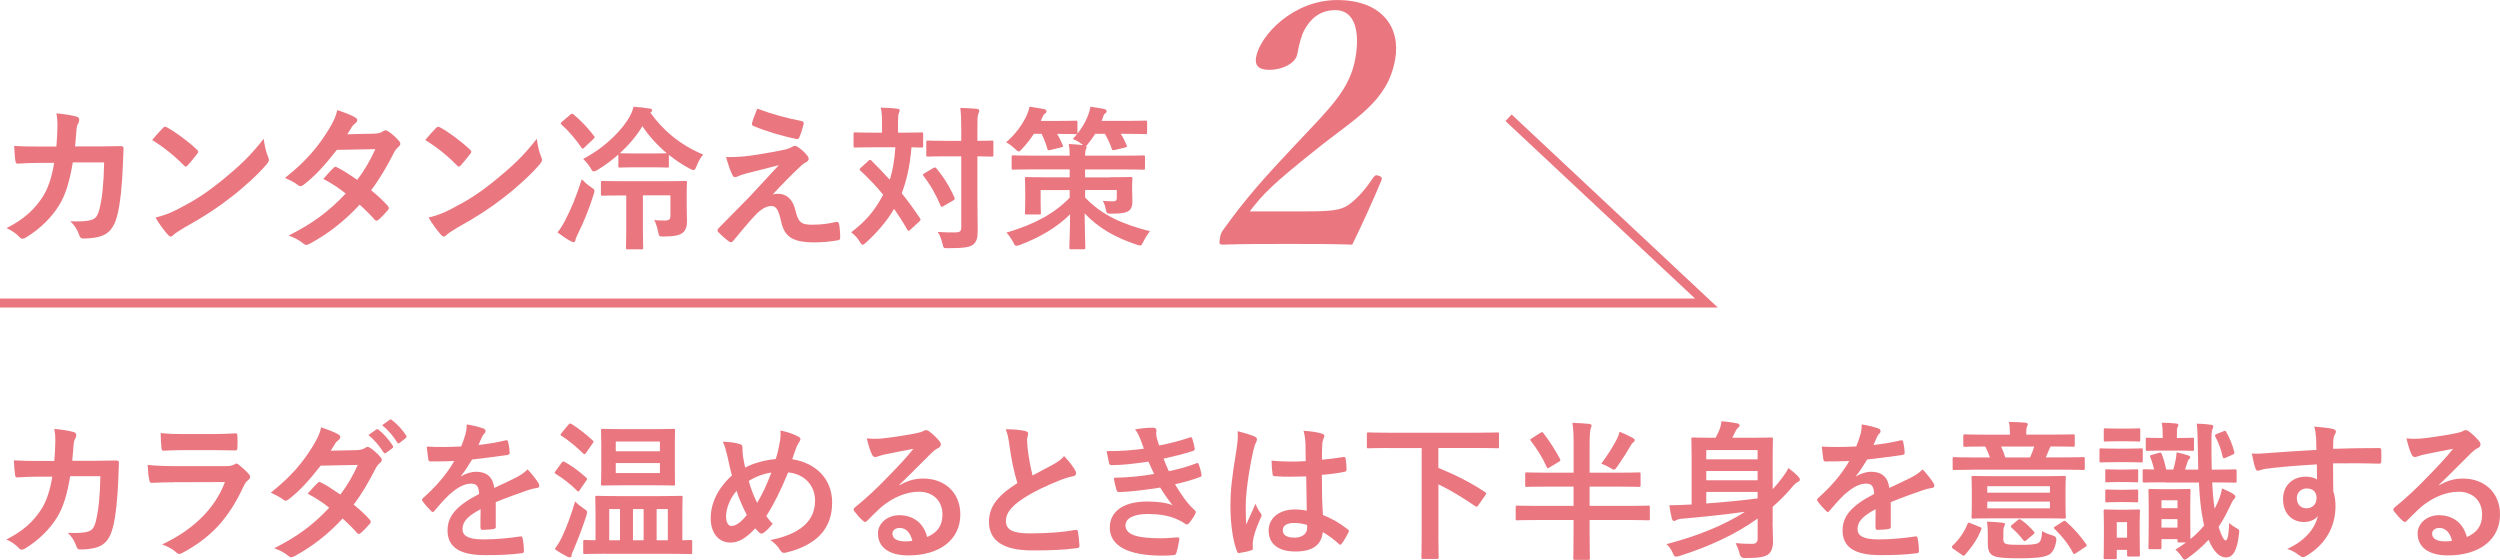 <?xml version="1.0" encoding="UTF-8"?><svg id="_レイヤー_2" xmlns="http://www.w3.org/2000/svg" viewBox="0 0 434.54 97.29"><defs><style>.cls-1{fill:#ea7680;}.cls-2{fill:none;stroke:#ea7680;stroke-miterlimit:10;stroke-width:1.56px;}</style></defs><g id="design"><g><g><path class="cls-1" d="m227.39,36.74c4.83,0,6.04-.35,7.37-1.4,1.54-1.22,2.63-2.57,3.95-4.49.3-.41.48-.47.97-.29.49.18.57.35.44.76-1.21,2.97-3.57,8.16-5.08,11.2-3.88-.12-6.93-.12-11.06-.12s-7.58,0-11.39.12c-.57,0-.74-.06-.57-.99.16-.93.24-1.05.63-1.63,3.95-5.48,6.75-8.63,12.68-14.93,6-6.36,9.3-9.45,10.26-14.87.85-4.84-.2-8.34-3.47-8.34-2.76,0-4.36,1.58-5.36,3.38-.5.88-.94,2.39-1.27,4.26-.29,1.63-2.67,2.74-4.79,2.74-1.61,0-2.67-.47-2.37-2.22.66-3.73,6.4-9.91,14.1-9.91s11.07,4.67,10.07,10.32c-1.32,7.46-7.09,10.26-13.86,15.75-7.41,5.89-9.17,7.7-11.42,10.67h10.17Z"/><g><path class="cls-1" d="m9.8,25.47c.11-1.32.16-2.19.19-3.64,0-.7-.03-1.27-.19-2.13,1.43.14,2.64.32,3.51.57.35.11.46.32.46.57,0,.16-.05.35-.13.51-.24.41-.3.67-.35,1.27-.08.86-.11,1.51-.24,2.83h4.1c1.24,0,2.51-.05,3.75-.05.43,0,.57.08.57.38,0,.35-.05,1.43-.11,2.86-.11,3.32-.49,7.07-1,8.88-.54,2.08-1.46,3.21-3.19,3.64-.62.16-1.59.3-2.73.3-.32,0-.54-.19-.65-.54-.35-1-.78-1.73-1.57-2.46,2,.08,3-.03,3.67-.24.73-.24,1.08-.67,1.4-1.89.49-2.05.73-4.35.81-8.1h-5.45c-.54,3.27-1.27,5.7-2.4,7.48-1.24,2.02-3.24,4.05-5.72,5.56-.22.13-.43.22-.62.22-.16,0-.35-.08-.51-.27-.54-.59-1.35-1.16-2.27-1.57,3.1-1.57,4.89-3.27,6.34-5.51.84-1.35,1.51-3.19,1.94-5.83h-2.43c-1.32,0-2.62.05-3.89.13-.27.03-.38-.13-.41-.46-.11-.65-.16-1.62-.22-2.62,1.7.11,2.92.11,4.48.11h2.83Z"/><path class="cls-1" d="m28.32,22.25c.11-.14.24-.22.38-.22.11,0,.22.05.35.13,1.38.73,3.62,2.38,5.16,3.83.16.16.24.27.24.38s-.05.22-.16.35c-.4.54-1.29,1.62-1.67,2.02-.14.13-.22.22-.32.22s-.22-.08-.35-.22c-1.62-1.67-3.56-3.21-5.51-4.4.59-.73,1.38-1.57,1.89-2.11Zm2.35,14.23c3.29-1.7,5.05-2.83,7.77-5.02,3.29-2.67,5.1-4.4,7.4-7.34.16,1.35.41,2.27.76,3.16.08.19.14.35.14.51,0,.24-.14.46-.43.81-1.43,1.67-3.75,3.83-6.21,5.72-2.24,1.75-4.51,3.27-8.15,5.29-1.21.73-1.57,1-1.81,1.24-.16.16-.32.27-.49.27-.13,0-.3-.11-.46-.3-.67-.76-1.51-1.86-2.16-3,1.38-.38,2.21-.62,3.64-1.35Z"/><path class="cls-1" d="m65.09,23.23c.78-.03,1.13-.19,1.48-.4.19-.14.32-.19.46-.19s.3.08.49.22c.59.35,1.35,1.08,1.84,1.65.16.16.22.32.22.49s-.08.32-.3.51c-.27.24-.54.51-.81,1.03-1.16,2.29-2.43,4.51-3.97,6.53,1.11.89,2.13,1.84,2.92,2.73.11.11.16.24.16.38,0,.11-.05.24-.16.35-.38.46-1.21,1.32-1.67,1.7-.11.08-.22.13-.32.13-.08,0-.19-.05-.3-.16-.65-.76-1.73-1.84-2.62-2.62-2.75,2.97-5.53,5.07-8.61,6.75-.24.13-.46.24-.67.24-.16,0-.32-.08-.51-.24-.86-.7-1.62-1.05-2.56-1.38,4.18-2.13,6.88-4.08,9.93-7.31-1.03-.84-2.24-1.67-3.89-2.54.59-.65,1.16-1.35,1.78-1.92.11-.11.22-.19.35-.19.08,0,.16.05.27.11.97.46,2.16,1.24,3.48,2.16,1.3-1.67,2.29-3.43,3.16-5.34l-6.69.13c-2.21,2.83-3.97,4.7-5.78,6.07-.19.13-.35.24-.54.24-.13,0-.3-.05-.43-.19-.67-.49-1.38-.86-2.27-1.24,3.78-3,5.8-5.48,7.64-8.48.86-1.46,1.21-2.19,1.46-3.32.92.32,2.32.78,3.16,1.32.22.11.3.27.3.43,0,.19-.13.41-.32.54-.24.16-.43.38-.57.57-.22.38-.38.65-.84,1.35l4.75-.11Z"/><path class="cls-1" d="m75.79,22.25c.11-.14.24-.22.38-.22.11,0,.22.05.35.13,1.38.73,3.62,2.38,5.16,3.83.16.16.24.27.24.38s-.05.22-.16.35c-.4.54-1.29,1.62-1.67,2.02-.14.13-.22.22-.32.22s-.22-.08-.35-.22c-1.62-1.67-3.56-3.21-5.51-4.4.59-.73,1.38-1.57,1.89-2.11Zm2.35,14.23c3.29-1.7,5.05-2.83,7.77-5.02,3.29-2.67,5.1-4.4,7.4-7.34.16,1.35.41,2.27.76,3.16.08.19.14.35.14.51,0,.24-.14.46-.43.81-1.43,1.67-3.75,3.83-6.21,5.72-2.24,1.75-4.51,3.27-8.15,5.29-1.21.73-1.57,1-1.81,1.24-.16.16-.32.27-.49.27-.13,0-.3-.11-.46-.3-.67-.76-1.51-1.86-2.16-3,1.38-.38,2.21-.62,3.64-1.35Z"/><path class="cls-1" d="m98.2,38.37c1.05-2.02,1.94-4.13,2.92-7.21.41.43.97.94,1.62,1.38.43.27.59.4.59.65,0,.16-.08.35-.16.67-.78,2.46-1.62,4.56-2.73,6.8-.22.46-.38.81-.41,1.05-.03.22-.13.38-.32.38-.14,0-.3-.05-.54-.19-.67-.35-1.51-.92-2.27-1.51.59-.73.89-1.24,1.3-2.02Zm.92-18.44c.27-.22.38-.22.57-.05,1.3,1.11,2.54,2.4,3.54,3.73.19.24.16.3-.08.54l-1.59,1.51c-.13.11-.22.19-.27.19-.08,0-.13-.08-.22-.19-1.03-1.48-2.19-2.86-3.46-3.99-.22-.19-.19-.24.05-.49l1.46-1.24Zm11.28,9.15c-1.89,0-2.46.05-2.62.05-.27,0-.3-.03-.3-.3v-1.97c-1.16,1.03-2.4,1.94-3.67,2.7-.3.16-.49.24-.62.24-.19,0-.3-.16-.54-.59-.38-.62-.81-1.13-1.29-1.59,3.83-1.97,6.96-5.18,8.18-7.53.27-.51.46-1.03.59-1.54.94.08,1.89.16,2.81.32.3.03.4.16.4.32,0,.13-.03.22-.3.38,2.08,2.97,5.21,5.67,9.18,7.29-.43.51-.84,1.21-1.16,2.05-.19.46-.3.65-.51.65-.16,0-.35-.08-.62-.22-1.27-.67-2.54-1.51-3.67-2.43v1.92c0,.27-.03.3-.3.3-.16,0-.76-.05-2.62-.05h-2.94Zm1.35,4.89v6.29c0,1.81.05,2.65.05,2.78,0,.27-.03.3-.3.3h-2.4c-.27,0-.3-.03-.3-.3,0-.16.05-.97.05-2.78v-6.29h-.54c-2.54,0-3.37.05-3.54.05-.3,0-.32-.03-.32-.3v-1.97c0-.27.03-.3.32-.3.16,0,1,.05,3.54.05h7.18c2.56,0,3.46-.05,3.62-.05.27,0,.3.03.3.3,0,.16-.05.54-.05,1.54v2.46c0,1.05.05,2.05.05,2.75,0,.81-.22,1.57-.73,1.94-.59.49-1.51.65-3.29.67-.81,0-.84.03-1-.84-.13-.67-.38-1.48-.67-2.02.76.08,1.21.08,1.86.08.76,0,.95-.22.95-.84v-3.54h-4.78Zm1.59-7.29c1.75,0,2.38-.05,2.56-.05-1.7-1.43-3.19-3.08-4.24-4.7-1,1.7-2.38,3.29-3.91,4.7.19,0,.75.05,2.64.05h2.94Z"/><path class="cls-1" d="m131.84,26.84c2.08-.32,3.59-.62,4.7-.86.46-.14.73-.22,1.08-.43.24-.13.35-.19.59-.19.16,0,.24.05.46.19.49.3,1.11.81,1.59,1.43.19.19.3.46.3.62,0,.24-.16.46-.49.62-.38.19-.57.38-.86.62-2,1.89-3.1,3.02-4.91,4.97.35-.11.7-.13.97-.13,1.27,0,2.48.81,2.94,2.73.54,2.21.97,2.65,2.97,2.65,1.59,0,2.86-.19,4.18-.49.3-.05.43.11.49.4.11.57.19,1.48.19,2.38,0,.27-.13.38-.49.43-1.19.22-2.67.35-3.97.35-3.97,0-5.26-1.05-5.83-3.73-.43-1.84-.76-2.59-1.7-2.59-.7,0-1.54.38-2.54,1.35-1.21,1.24-3.18,3.62-4.1,4.75-.08.11-.22.19-.38.19-.08,0-.19-.03-.3-.11-.7-.49-1.4-1.16-1.89-1.65-.08-.08-.13-.19-.13-.27,0-.13.08-.3.22-.43,1.73-1.75,3.37-3.43,5.1-5.18,1.05-1.08,2.46-2.65,5.34-5.75-2.02.54-3.83.97-5.61,1.43-.84.24-1.24.38-1.46.49s-.38.16-.57.16-.32-.14-.46-.46c-.35-.67-.67-1.67-1.08-3.02,2.32,0,3.4-.11,5.64-.46Zm7.53-5.78c.27.05.38.22.3.59-.16.65-.49,1.67-.73,2.21-.08.22-.24.35-.46.3-2.38-.46-5.53-1.4-7.53-2.27-.16-.05-.32-.19-.24-.49.16-.62.51-1.51.92-2.51,2.7,1,5.16,1.65,7.75,2.16Z"/><path class="cls-1" d="m150.96,27.92c.11-.11.19-.14.27-.14s.16.03.24.14c1.08,1.08,2.16,2.19,3.19,3.32.46-1.43.81-3.24.97-5.64h-3.7c-2.32,0-3.1.05-3.27.05-.27,0-.3-.03-.3-.32v-2.02c0-.27.03-.3.3-.3.16,0,.95.05,3.27.05h1.38v-1.73c0-1.19-.05-1.89-.22-2.62,1,.03,1.86.05,2.86.19.27,0,.43.11.43.27,0,.19-.08.32-.16.54-.08.22-.13.57-.13,1.62v1.73h.78c2.35,0,3.13-.05,3.29-.05.27,0,.3.03.3.3v2.02c0,.3-.03.32-.3.32-.13,0-.59-.03-1.73-.05-.27,3.29-.86,5.86-1.7,7.99,1.11,1.38,2.16,2.81,3.16,4.32.16.22.19.3-.08.57l-1.59,1.46c-.11.11-.22.19-.3.19s-.13-.08-.24-.24c-.7-1.24-1.46-2.43-2.27-3.59-1.27,2.19-3.19,4.35-4.89,5.86-.27.24-.43.38-.57.38-.16,0-.3-.19-.54-.57-.38-.65-.89-1.16-1.46-1.59,2.43-1.89,3.91-3.46,5.56-6.53-1.16-1.43-2.48-2.81-3.94-4.18-.22-.16-.22-.24.03-.49l1.35-1.24Zm11.26,1.3c.27-.16.38-.16.54.05,1.24,1.46,2.32,3.19,3.13,5.05.11.27.08.35-.19.51l-1.73,1c-.32.19-.38.16-.49-.11-.81-1.89-1.75-3.59-2.94-5.1-.19-.24-.13-.32.13-.49l1.54-.92Zm7.67,5.34c0,1.89.05,3.94.05,5.45,0,1.38-.16,1.97-.84,2.54-.57.43-1.67.59-4.29.59-.81,0-.81.03-1-.81-.22-.84-.46-1.48-.81-2.02,1.05.08,2.27.11,3.08.08.78,0,1-.22,1-.86v-12.36h-2.59c-2.27,0-3.02.05-3.19.05-.27,0-.3-.03-.3-.3v-2.19c0-.27.03-.3.3-.3.16,0,.92.05,3.19.05h2.59v-1.92c0-1.73-.03-2.59-.16-3.81.97.03,1.97.08,2.86.16.27.03.43.16.43.3,0,.24-.08.38-.16.57-.16.32-.16.92-.16,2.73v1.97c1.7,0,2.35-.05,2.48-.05.27,0,.3.03.3.3v2.19c0,.27-.03.3-.3.3-.13,0-.78-.03-2.48-.05v7.4Z"/><path class="cls-1" d="m179.71,23.25c-.57.89-1.24,1.75-2.05,2.62-.3.3-.43.46-.59.46s-.32-.16-.65-.46c-.54-.51-1.11-.92-1.54-1.13,1.65-1.43,2.83-3.08,3.59-4.72.24-.54.35-.89.49-1.48.89.11,1.75.3,2.51.43.3.08.43.16.43.38s-.13.32-.32.43c-.16.11-.24.27-.43.67l-.24.57h2.86c2.29,0,3.05-.05,3.21-.05.27,0,.3.03.3.3v1.75c0,.27-.03.3-.3.3-.16,0-.89-.05-3.24-.05.38.62.67,1.24.97,1.94.11.27.11.32-.27.4l-1.86.46c-.4.11-.46.05-.54-.22-.27-.97-.62-1.81-1-2.59h-1.32Zm13.07,7.56c2.64,0,3.59-.05,3.78-.05.24,0,.27.03.27.3,0,.16-.05.54-.05,1.38v.35c0,.76.05,1.62.05,2.21,0,.78-.16,1.32-.65,1.65-.46.32-1.21.49-2.92.49-.86,0-.92,0-1.08-.84-.11-.54-.24-.94-.49-1.38.86.05,1.4.08,1.7.08.59,0,.73-.16.73-.7v-1.27h-5.51v1.3c2.78,2.94,6.37,4.64,11.28,5.86-.43.51-.81,1.13-1.13,1.78-.27.51-.35.7-.57.7-.16,0-.35-.05-.65-.16-3.86-1.27-6.72-3-9.02-5.43.03,3.19.13,5.4.13,5.94,0,.27-.03.3-.3.3h-2.21c-.24,0-.27-.03-.27-.3,0-.54.11-2.62.13-5.78-2.27,2.27-5.21,4-8.69,5.32-.3.11-.49.16-.65.16-.24,0-.35-.19-.59-.7-.32-.59-.73-1.16-1.13-1.59,4.8-1.4,8.39-3.35,10.99-6.07v-1.32h-5.05v2.27c0,1.08.05,1.51.05,1.67,0,.27-.03.3-.27.3h-2.21c-.27,0-.3-.03-.3-.3,0-.19.05-.65.05-1.94v-2c0-1.27-.05-1.78-.05-1.97,0-.27.03-.3.3-.3.19,0,1.13.05,3.78.05h3.7v-1.38h-6.29c-2.48,0-3.32.05-3.48.05-.3,0-.32-.03-.32-.3v-1.89c0-.27.03-.3.32-.3.16,0,1,.05,3.48.05h6.29c0-.81-.03-1.27-.16-2.02.84.03,1.65.11,2.48.19l-.27-.22c-.51-.38-1.05-.68-1.51-.84,1.3-1.4,2.19-2.86,2.67-4.16.16-.41.3-.86.4-1.46.76.11,1.84.3,2.4.41.27.08.41.16.41.38s-.11.3-.3.43c-.19.13-.22.3-.38.76-.08.16-.13.32-.19.49h4.02c2.54,0,3.43-.05,3.59-.05.27,0,.3.03.3.3v1.75c0,.27-.03.3-.3.3-.16,0-1.05-.05-3.59-.05h-.7c.41.59.73,1.27,1.03,1.97.11.27.08.32-.24.4l-1.78.43c-.41.11-.49.05-.57-.22-.32-.92-.73-1.81-1.19-2.59h-1.67c-.32.51-.7,1.05-1.19,1.65-.19.27-.32.43-.43.49.08.05.11.11.11.16,0,.16-.05.27-.13.43-.08.19-.13.46-.13,1.08h6.61c2.48,0,3.32-.05,3.48-.05.3,0,.32.03.32.3v1.89c0,.27-.03.3-.32.3-.16,0-1-.05-3.48-.05h-6.61v1.38h4.16Z"/></g><polyline class="cls-2" points="0 52.67 296.6 52.67 262.21 20.47"/></g><g><path class="cls-1" d="m9.44,80.11c.1-1.27.16-2.11.18-3.51,0-.68-.03-1.22-.18-2.05,1.38.13,2.55.31,3.38.55.34.1.44.31.44.55,0,.16-.05.34-.13.49-.23.39-.29.65-.34,1.22-.08.83-.1,1.46-.23,2.73h3.95c1.2,0,2.42-.05,3.61-.05.42,0,.55.08.55.36,0,.34-.05,1.38-.1,2.76-.1,3.2-.47,6.81-.96,8.55-.52,2-1.4,3.09-3.07,3.51-.6.16-1.53.29-2.63.29-.31,0-.52-.18-.62-.52-.34-.96-.75-1.66-1.51-2.37,1.92.08,2.89-.03,3.54-.23.7-.23,1.04-.65,1.35-1.82.47-1.98.7-4.19.78-7.8h-5.25c-.52,3.15-1.22,5.49-2.31,7.2-1.2,1.95-3.12,3.9-5.51,5.36-.21.13-.42.21-.6.21-.16,0-.34-.08-.49-.26-.52-.57-1.3-1.12-2.18-1.51,2.99-1.51,4.71-3.15,6.11-5.3.81-1.3,1.46-3.07,1.87-5.62h-2.34c-1.27,0-2.52.05-3.74.13-.26.03-.36-.13-.39-.44-.1-.62-.16-1.56-.21-2.52,1.64.1,2.81.1,4.32.1h2.73Z"/><path class="cls-1" d="m30.24,83.83c-1.3,0-2.6.03-3.9.1-.23,0-.34-.16-.39-.49-.16-.65-.21-1.61-.29-2.63,1.48.16,3.07.21,4.78.21h8.92c.44,0,.96-.05,1.38-.29.13-.1.23-.16.34-.16.13,0,.26.08.39.18.62.49,1.33,1.14,1.74,1.61.18.18.26.36.26.55,0,.16-.08.34-.29.49-.42.34-.6.62-.88,1.22-2.6,5.54-5.59,8.79-10.61,11.49-.21.1-.36.18-.52.18-.18,0-.36-.1-.57-.31-.7-.62-1.53-1.01-2.42-1.35,4.81-2.24,9.05-5.82,10.92-10.84l-8.87.03Zm1.74-5.59c-1.17,0-2.47.03-3.56.1-.26,0-.34-.16-.36-.57-.08-.55-.13-1.69-.13-2.5,1.59.16,2.37.18,4.26.18h4.68c1.69,0,3.07-.08,4.08-.13.23,0,.31.13.31.42.05.65.05,1.38,0,2.03,0,.44-.08.55-.47.52-.86,0-2.08-.05-3.67-.05h-5.15Z"/><path class="cls-1" d="m62.04,78.24c.75-.03,1.09-.18,1.43-.39.18-.13.31-.18.44-.18s.29.08.47.21c.57.34,1.3,1.04,1.77,1.59.16.16.21.31.21.47s-.08.31-.29.49c-.26.23-.52.49-.78.99-1.12,2.21-2.34,4.34-3.82,6.29,1.07.86,2.05,1.77,2.81,2.63.1.1.16.23.16.36,0,.1-.05.23-.16.34-.36.44-1.17,1.27-1.61,1.64-.1.08-.21.13-.31.13-.08,0-.18-.05-.29-.16-.62-.73-1.66-1.77-2.52-2.52-2.65,2.86-5.33,4.89-8.29,6.5-.23.13-.44.23-.65.23-.16,0-.31-.08-.49-.23-.83-.68-1.56-1.01-2.47-1.33,4.03-2.05,6.63-3.93,9.57-7.05-.99-.81-2.16-1.61-3.74-2.44.57-.62,1.12-1.3,1.72-1.85.1-.1.21-.18.34-.18.08,0,.16.05.26.1.94.44,2.08,1.2,3.35,2.08,1.25-1.61,2.21-3.3,3.04-5.15l-6.45.13c-2.13,2.73-3.82,4.52-5.56,5.85-.18.13-.34.23-.52.23-.13,0-.29-.05-.42-.18-.65-.47-1.33-.83-2.18-1.2,3.64-2.89,5.59-5.28,7.36-8.16.83-1.4,1.17-2.11,1.4-3.2.88.31,2.24.75,3.04,1.27.21.1.29.26.29.42,0,.18-.13.39-.31.52-.23.16-.42.36-.55.55-.21.36-.36.62-.81,1.3l4.58-.1Zm3.38-3.59c.13-.1.23-.08.39.05.81.62,1.74,1.66,2.47,2.78.1.16.1.29-.08.42l-1.09.81c-.18.13-.31.1-.44-.08-.78-1.2-1.61-2.18-2.63-3.02l1.38-.96Zm2.31-1.69c.16-.1.23-.08.39.05.96.73,1.9,1.77,2.47,2.68.1.16.13.31-.08.47l-1.04.81c-.21.16-.34.08-.44-.08-.7-1.12-1.53-2.11-2.6-2.99l1.3-.94Z"/><path class="cls-1" d="m86.19,91.5c0,.29-.16.42-.49.47-.34.05-1.12.13-1.85.13-.23,0-.34-.16-.34-.42,0-.94,0-2.24.03-3.17-2.31,1.2-3.15,2.21-3.15,3.46,0,1.09.88,1.79,3.61,1.79,2.39,0,4.47-.23,6.47-.52.23-.03.34.05.36.29.13.6.23,1.51.23,2.13.03.31-.08.49-.29.49-2.24.29-3.93.34-6.45.34-4.26,0-6.53-1.27-6.53-4.29,0-2.5,1.56-4.32,5.49-6.34-.08-1.33-.39-1.85-1.56-1.79-1.22.05-2.39.83-3.59,1.87-1.12,1.09-1.77,1.85-2.6,2.83-.13.16-.21.23-.31.23-.08,0-.18-.08-.29-.18-.36-.36-1.14-1.17-1.48-1.72-.08-.1-.1-.18-.1-.23,0-.1.05-.18.18-.29,2-1.79,3.93-3.85,5.43-6.45-1.22.05-2.63.08-4.16.08-.23,0-.31-.13-.36-.42-.08-.42-.18-1.38-.26-2.16,1.98.1,4,.08,5.98-.03.29-.7.52-1.33.78-2.24.1-.44.18-.88.18-1.59,1.14.18,2.29.47,2.96.73.21.08.31.26.31.44,0,.13-.05.29-.18.39-.16.13-.31.36-.44.62-.16.36-.29.7-.6,1.4,1.59-.18,3.17-.44,4.73-.81.29-.05.36.03.42.26.13.52.23,1.12.26,1.87.03.26-.08.36-.44.42-1.95.29-4.19.57-6.08.78-.6.96-1.17,1.92-1.95,2.89l.03.05c.83-.55,1.9-.81,2.6-.81,1.72,0,2.91.78,3.17,2.81,1.01-.47,2.5-1.14,3.82-1.82.49-.26,1.33-.73,1.98-1.4.86.91,1.53,1.82,1.82,2.29.16.23.21.42.21.57,0,.21-.13.31-.39.36-.55.08-1.07.21-1.59.39-1.69.6-3.38,1.17-5.59,2.08v4.19Z"/><path class="cls-1" d="m97.63,80.42c.21-.26.29-.26.52-.13,1.27.7,2.57,1.66,3.74,2.73.1.08.16.13.16.21s-.05.16-.16.31l-1.17,1.72c-.08.13-.13.18-.21.18-.05,0-.13-.05-.23-.16-1.09-1.12-2.42-2.13-3.69-2.91-.13-.08-.18-.13-.18-.21,0-.05.05-.16.16-.29l1.07-1.46Zm.05,12.92c.73-1.53,1.51-3.56,2.29-6.19.36.42.96.88,1.53,1.27.42.29.55.39.55.62,0,.13-.05.31-.13.6-.68,2.11-1.46,4.11-2.21,5.88-.21.47-.36.78-.36,1.01,0,.21-.13.36-.31.36-.13,0-.29-.05-.49-.16-.62-.34-1.38-.73-2.13-1.3.52-.73.86-1.25,1.27-2.11Zm1.12-19.53c.21-.23.29-.23.52-.13,1.25.78,2.57,1.82,3.69,2.86.1.08.16.16.16.21,0,.08-.05.16-.16.31l-1.17,1.69c-.18.26-.26.23-.47.08-1.14-1.12-2.52-2.29-3.77-3.07-.13-.08-.18-.13-.18-.18,0-.08.05-.16.18-.31l1.2-1.46Zm6.42,22.44c-2.55,0-3.41.05-3.56.05-.26,0-.29-.03-.29-.29v-1.87c0-.26.03-.29.29-.29.1,0,.62.05,1.85.05v-4.86c0-1.64-.05-2.42-.05-2.57,0-.26.03-.29.29-.29.16,0,1.01.05,3.51.05h7.57c2.5,0,3.35-.05,3.51-.05.29,0,.31.03.31.29,0,.13-.05.94-.05,2.55v4.89c.91-.03,1.33-.05,1.4-.05.29,0,.31.03.31.29v1.87c0,.26-.03.29-.31.29-.13,0-1.01-.05-3.54-.05h-11.23Zm8.55-21.66c2.34,0,3.15-.05,3.3-.05.26,0,.26.03.26.31,0,.16-.03.86-.03,2.5v4.26c0,1.64.03,2.34.03,2.5,0,.26,0,.29-.26.29-.16,0-.96-.05-3.3-.05h-5.72c-2.31,0-3.15.05-3.3.05-.26,0-.29-.03-.29-.29,0-.16.05-.86.05-2.5v-4.26c0-1.64-.05-2.34-.05-2.5,0-.29.03-.31.29-.31.16,0,.99.05,3.3.05h5.72Zm-6.01,19.32v-5.43h-1.87v5.43h1.87Zm-.73-17.16v1.69h7.67v-1.69h-7.67Zm7.67,3.74h-7.67v1.74h7.67v-1.74Zm-2.83,13.42v-5.43h-1.85v5.43h1.85Zm2.26-5.43v5.43h1.95v-5.43h-1.95Z"/><path class="cls-1" d="m135.59,76.6c.08-.57.13-1.2.05-1.77,1.3.26,2.31.62,3.07,1.04.29.13.42.29.42.47,0,.13-.08.29-.18.44-.23.34-.36.57-.52.96-.16.42-.39,1.04-.73,2.08,4.11.65,6.94,3.41,6.94,7.54,0,4.63-2.81,7.41-7.98,8.68-.57.13-.75.05-1.07-.44-.39-.62-.99-1.3-1.69-1.72,3.54-.73,7.77-2.34,7.77-6.86,0-2.63-1.82-4.63-4.68-4.91-1.27,3.09-2.42,5.43-3.8,7.59.29.39.62.86,1.12,1.33-.68.81-1.12,1.27-1.61,1.59-.1.08-.23.13-.36.13s-.23-.05-.36-.16c-.21-.21-.42-.42-.7-.75-1.69,1.79-2.94,2.47-4.34,2.47-1.98,0-3.41-1.61-3.41-4.21s1.2-5.2,3.69-7.46c-.29-.99-.55-2.29-.81-3.43-.26-1.01-.42-1.72-.78-2.44,1.25.05,2.24.18,2.94.42.42.1.49.29.49.75,0,.42,0,.81.1,1.48.13.75.21,1.22.36,1.85,1.46-.78,3.54-1.33,5.3-1.48.29-.83.52-1.79.75-3.17Zm-9.39,13.23c0,.88.36,1.59.91,1.59.78,0,1.61-.57,2.7-1.9-.75-1.46-1.38-2.89-1.79-4.21-1.14,1.35-1.82,3.02-1.82,4.52Zm5.41-2.44c.88-1.43,1.64-3.09,2.47-5.25-1.22.16-2.76.7-3.93,1.46.34,1.25.88,2.73,1.46,3.8Z"/><path class="cls-1" d="m156.34,84.35c1.46-.83,2.68-1.17,4.13-1.17,3.8,0,6.45,2.5,6.45,6.24,0,4.34-3.51,7.12-9.07,7.12-3.28,0-5.25-1.4-5.25-3.82,0-1.74,1.64-3.17,3.67-3.17,2.44,0,4.24,1.3,4.89,3.8,1.82-.83,2.65-1.98,2.65-3.95,0-2.37-1.66-3.93-4.08-3.93-2.16,0-4.55.96-6.66,2.76-.75.68-1.48,1.43-2.26,2.21-.18.18-.31.29-.44.29-.1,0-.23-.08-.39-.23-.55-.47-1.12-1.14-1.53-1.69-.16-.21-.08-.39.13-.6,2.03-1.64,3.82-3.3,6.16-5.75,1.61-1.66,2.83-2.96,4.03-4.45-1.56.29-3.41.65-5.02.99-.34.08-.68.16-1.09.31-.13.05-.39.13-.52.13-.26,0-.44-.13-.57-.44-.31-.6-.55-1.33-.91-2.81.78.1,1.64.1,2.42.05,1.59-.16,3.87-.49,5.9-.88.65-.13,1.17-.26,1.43-.39.13-.08.36-.21.49-.21.26,0,.42.08.6.21.78.6,1.3,1.12,1.74,1.66.21.23.29.42.29.62,0,.26-.16.49-.44.62-.44.21-.65.39-1.14.83-1.9,1.85-3.64,3.67-5.62,5.56l.03.08Zm.03,7.41c-.75,0-1.25.44-1.25.99,0,.81.7,1.35,2.26,1.35.47,0,.81-.03,1.2-.1-.34-1.43-1.12-2.24-2.21-2.24Z"/><path class="cls-1" d="m178.23,74.93c.31.08.47.21.47.42,0,.36-.18.73-.18,1.09,0,.52.08,1.14.13,1.74.23,1.82.49,3.12.83,4.47,1.3-.7,2.24-1.2,3.69-1.98.75-.44,1.38-.88,1.79-1.4.83.86,1.51,1.77,1.9,2.44.1.16.18.36.18.55,0,.26-.16.47-.52.52-.78.13-1.66.44-2.5.78-2.24.91-4.32,1.87-6.11,3.04-2.26,1.48-3.07,2.7-3.07,3.93,0,1.53,1.14,2.18,4.13,2.18,3.28,0,5.93-.23,7.93-.6.29-.05.42,0,.47.31.13.7.21,1.64.26,2.42.03.29-.16.42-.47.44-2.37.31-4.45.39-7.75.39-4.91,0-7.51-1.61-7.51-4.99,0-2.89,1.9-4.78,4.94-6.71-.62-2-1.09-4.34-1.35-6.34-.18-1.38-.36-2.29-.68-3.02,1.25,0,2.44.08,3.41.31Z"/><path class="cls-1" d="m198.2,76.29c-.23-.57-.47-1.09-.91-1.66,1.04-.18,2.11-.29,3.15-.29.36,0,.57.21.57.47,0,.16-.05.34-.05.49,0,.23.05.49.1.78.18.68.26.91.42,1.35,2.03-.39,3.46-.78,5.3-1.38.23-.1.36-.08.44.13.16.49.34,1.22.44,1.74.05.26-.13.42-.31.47-1.74.55-3.33.94-5.1,1.33.23.65.57,1.46.91,2.18,2.11-.44,3.48-.88,4.73-1.35.26-.13.39-.08.47.16.23.6.34,1.09.47,1.72.05.23.05.36-.21.47-1.3.49-2.94.96-4.39,1.27,1.12,1.87,2.13,3.33,3.41,4.5.26.23.26.34.13.62-.29.6-.65,1.12-1.07,1.61-.16.18-.26.26-.42.26-.1,0-.21-.05-.36-.16-.42-.34-.94-.57-1.53-.83-1.33-.57-3.04-.83-4.89-.83-2.44,0-3.87.75-3.87,1.98,0,1.69,2.21,2.24,6.19,2.24.96,0,1.92-.1,2.86-.16.26,0,.34.13.31.34-.1.65-.29,1.66-.52,2.37-.08.26-.18.36-.55.39-.6.05-1.22.08-1.87.08-5.98,0-9.15-1.69-9.15-4.89,0-2.78,2.39-4.52,6.45-4.52,1.9,0,3.43.21,4.47.65-.6-.7-1.46-1.95-2.16-3.07-2.68.42-5.23.73-7.12.78-.29,0-.39-.1-.47-.36-.16-.52-.39-1.4-.47-2.13,2.6-.05,4.68-.26,7-.65-.26-.55-.65-1.43-.99-2.16-2.39.36-4.32.6-6.32.62-.31,0-.47-.1-.52-.36-.08-.29-.26-1.25-.42-2.08,2.55.03,4.63-.18,6.47-.42-.21-.6-.36-1.04-.62-1.69Z"/><path class="cls-1" d="m218.09,75.87c.29.16.39.31.39.52,0,.18-.08.36-.18.57-.18.31-.29.68-.47,1.43-.86,3.93-1.3,7.57-1.3,9.46,0,1.04,0,2.24.08,3.33.52-1.2,1.07-2.31,1.61-3.61.36.83.57,1.2.91,1.64.1.13.16.23.16.36s-.05.26-.16.42c-.91,2.05-1.22,3.2-1.33,3.95-.1.73-.05,1.12-.03,1.38.03.18-.08.26-.31.34-.49.18-1.25.34-1.95.44-.29.08-.39.05-.52-.31-.73-1.85-1.12-4.94-1.12-7.93,0-2.5.21-4.58,1.07-9.85.13-.91.29-2.03.18-3.07,1.04.26,2.44.68,2.96.94Zm8.94,6.94c-1.77.05-3.59.1-5.36-.03-.34,0-.44-.08-.47-.34-.1-.62-.18-1.56-.18-2.37,1.95.18,3.98.21,5.93.08,0-.94-.03-1.77-.03-2.73-.03-.94-.1-1.61-.34-2.55,1.51.13,2.29.23,3.15.49.29.08.47.21.47.44,0,.13-.05.21-.16.44-.1.23-.18.57-.21.91-.05.88-.05,1.56-.05,2.76,1.22-.1,2.57-.29,3.69-.47.31-.08.36.03.42.31.1.47.16,1.3.16,1.85,0,.23-.1.36-.29.39-.94.23-2.65.44-4,.55,0,2.91.05,4.73.18,6.97,1.53.62,2.86,1.35,4.32,2.5.23.16.26.23.13.52-.34.68-.75,1.4-1.2,2-.08.1-.16.16-.23.16s-.16-.05-.23-.13c-.81-.75-1.66-1.4-2.81-2.08-.21,2.18-1.69,3.38-4.76,3.38s-4.65-1.4-4.65-3.64,1.92-3.67,4.55-3.67c.68,0,1.46.08,2.08.21-.05-2-.08-3.9-.1-5.95Zm-2.11,8.09c-1.22,0-1.95.44-1.95,1.25s.57,1.3,2.11,1.3c1.3,0,2.13-.75,2.13-1.69,0-.18,0-.31-.03-.52-.83-.26-1.53-.34-2.26-.34Z"/><path class="cls-1" d="m241.15,77.87c-2.31,0-3.12.05-3.28.05-.26,0-.29-.03-.29-.29v-2.18c0-.26.03-.29.29-.29.16,0,.96.05,3.28.05h15.83c2.34,0,3.12-.05,3.28-.05.26,0,.29.03.29.29v2.18c0,.26-.03.29-.29.29-.16,0-.94-.05-3.28-.05h-6.97v3.46c2.44.99,5.43,2.39,8.09,4.19.13.08.21.16.21.26,0,.05-.05.16-.13.29l-1.22,1.74c-.21.31-.29.34-.52.18-2.18-1.48-4.32-2.81-6.42-3.8v9.13c0,2.31.05,3.38.05,3.54,0,.26-.03.29-.31.29h-2.39c-.29,0-.31-.03-.31-.29,0-.18.05-1.22.05-3.54v-15.44h-5.95Z"/><path class="cls-1" d="m268.87,84.58c-2.5,0-3.33.05-3.48.05-.26,0-.29-.03-.29-.31v-1.92c0-.26.03-.29.29-.29.16,0,.99.05,3.48.05h4.65v-4.73c0-1.85-.03-2.73-.21-3.93.99.03,2.05.08,2.94.18.23.03.39.13.39.29,0,.18-.08.34-.16.55-.1.31-.18.94-.18,2.86v4.78h5.07c2.5,0,3.33-.05,3.48-.05.29,0,.31.03.31.29v1.92c0,.29-.03.31-.31.31-.16,0-.99-.05-3.48-.05h-5.07v3.35h6.99c2.29,0,3.07-.05,3.22-.05.23,0,.26.03.26.29v1.98c0,.26-.03.29-.26.29-.16,0-.94-.05-3.22-.05h-6.99v2.08c0,2.94.05,4.42.05,4.55,0,.26-.03.29-.31.29h-2.29c-.26,0-.29-.03-.29-.29,0-.16.05-1.61.05-4.55v-2.08h-6.58c-2.29,0-3.07.05-3.22.05-.23,0-.26-.03-.26-.29v-1.98c0-.26.03-.29.26-.29.16,0,.94.05,3.22.05h6.58v-3.35h-4.65Zm-1.17-9.31c.16-.1.26-.16.34-.16s.16.05.23.18c1.12,1.46,2.08,2.96,2.89,4.5.1.23.1.29-.23.49l-1.59.96c-.16.1-.26.16-.31.16-.08,0-.13-.08-.18-.21-.7-1.59-1.69-3.15-2.76-4.55-.16-.21-.16-.26.13-.44l1.48-.94Zm13.34,1.04c.23-.44.34-.75.47-1.27.86.34,1.66.73,2.29,1.09.26.13.34.21.34.36,0,.18-.08.29-.31.44-.13.1-.29.29-.44.6-.6,1.04-1.27,2.11-2.31,3.61-.26.34-.36.49-.55.49-.16,0-.31-.1-.65-.31-.52-.31-1.04-.55-1.56-.73,1.14-1.51,2.03-2.94,2.73-4.29Z"/><path class="cls-1" d="m308.1,90.74c0,1.17.08,2.42.08,3.46,0,.94-.29,1.77-.86,2.18-.73.49-1.77.6-4,.62q-.78.03-.96-.78c-.18-.73-.42-1.3-.68-1.82.94.1,1.85.13,2.89.13.6,0,.94-.26.94-.94v-3.46c-3.93,2.81-8.5,4.89-13.57,6.5-.29.08-.47.13-.62.13-.26,0-.36-.16-.57-.65-.29-.65-.7-1.2-1.09-1.53,5.28-1.38,9.88-3.2,13.65-5.62-3.77.52-7.28.88-10.97,1.2-.42.03-.75.13-.94.23-.13.08-.26.16-.44.16-.16,0-.29-.16-.36-.39-.18-.68-.34-1.56-.44-2.34.99,0,1.77-.03,2.73-.08.36,0,.75-.03,1.14-.05v-8.27c0-1.98-.05-2.94-.05-3.09,0-.26.03-.29.29-.29.18,0,1.01.05,3.43.05h.49c.29-.49.49-.96.68-1.4.18-.47.29-.88.36-1.48.83.08,2.05.23,2.78.39.23.05.36.21.36.36s-.1.26-.23.36c-.16.13-.31.31-.42.52-.23.49-.42.88-.62,1.25h3.35c2.42,0,3.25-.05,3.43-.05.26,0,.29.03.29.29,0,.16-.05,1.27-.05,3.46v5.23c.6-.62,1.14-1.27,1.66-1.98.34-.42.75-1.04,1.09-1.69.75.6,1.2.96,1.64,1.43.21.23.34.39.34.55s-.1.34-.31.42c-.29.13-.57.36-1.04.91-1.04,1.25-2.18,2.39-3.38,3.43v2.65Zm-11.52-12.51v1.61h8.92v-1.61h-8.92Zm8.92,5.25v-1.61h-8.92v1.61h8.92Zm0,2.03h-8.92v2c2.68-.18,5.75-.49,8.92-.88v-1.12Z"/><path class="cls-1" d="m328.67,91.5c0,.29-.16.42-.49.47-.34.05-1.12.13-1.85.13-.23,0-.34-.16-.34-.42,0-.94,0-2.24.03-3.17-2.31,1.2-3.15,2.21-3.15,3.46,0,1.09.88,1.79,3.61,1.79,2.39,0,4.47-.23,6.47-.52.23-.03.34.05.36.29.13.6.23,1.51.23,2.13.03.31-.08.49-.29.49-2.24.29-3.93.34-6.45.34-4.26,0-6.53-1.27-6.53-4.29,0-2.5,1.56-4.32,5.49-6.34-.08-1.33-.39-1.85-1.56-1.79-1.22.05-2.39.83-3.59,1.87-1.12,1.09-1.77,1.85-2.6,2.83-.13.16-.21.23-.31.23-.08,0-.18-.08-.29-.18-.36-.36-1.14-1.17-1.48-1.72-.08-.1-.1-.18-.1-.23,0-.1.05-.18.18-.29,2-1.79,3.93-3.85,5.43-6.45-1.22.05-2.63.08-4.16.08-.23,0-.31-.13-.36-.42-.08-.42-.18-1.38-.26-2.16,1.98.1,4,.08,5.98-.03.29-.7.52-1.33.78-2.24.1-.44.18-.88.18-1.59,1.14.18,2.29.47,2.96.73.21.08.31.26.31.44,0,.13-.05.29-.18.39-.16.13-.31.36-.44.62-.16.36-.29.7-.6,1.4,1.59-.18,3.17-.44,4.73-.81.29-.05.36.03.42.26.13.52.23,1.12.26,1.87.03.26-.08.36-.44.42-1.95.29-4.19.57-6.08.78-.6.96-1.17,1.92-1.95,2.89l.03.05c.83-.55,1.9-.81,2.6-.81,1.72,0,2.91.78,3.17,2.81,1.01-.47,2.5-1.14,3.82-1.82.49-.26,1.33-.73,1.98-1.4.86.91,1.53,1.82,1.82,2.29.16.23.21.42.21.57,0,.21-.13.31-.39.36-.55.08-1.07.21-1.59.39-1.69.6-3.38,1.17-5.59,2.08v4.19Z"/><path class="cls-1" d="m339.51,95.4c-.31-.23-.31-.34-.13-.55,1.17-1.09,2.03-2.37,2.63-3.82.13-.26.18-.21.52-.08l1.59.65c.31.1.36.16.26.42-.7,1.77-1.64,3.04-2.83,4.42-.08.1-.16.16-.23.16s-.18-.05-.31-.16l-1.48-1.04Zm3.43-13.75c-2.31,0-3.09.05-3.25.05-.26,0-.29-.03-.29-.29v-1.66c0-.26.03-.29.29-.29.16,0,.94.05,3.25.05h2.94c-.23-.65-.49-1.27-.81-1.9-2.5,0-3.35.05-3.51.05-.29,0-.31-.03-.31-.31v-1.56c0-.26.03-.29.31-.29.16,0,1.01.05,3.54.05h4.26v-.18c0-.83-.05-1.4-.18-2.03.94,0,1.98.05,2.89.13.23.03.39.13.39.26,0,.18-.08.31-.16.49-.08.23-.1.49-.1,1.14v.18h4.6c2.52,0,3.38-.05,3.54-.05.26,0,.29.03.29.29v1.56c0,.29-.03.31-.29.31-.16,0-1.01-.05-3.56-.05h-.34c-.08.13-.18.29-.23.44-.16.34-.36.94-.62,1.46h3.22c2.31,0,3.09-.05,3.25-.05.29,0,.31.03.31.29v1.66c0,.26-.03.29-.31.29-.16,0-.94-.05-3.25-.05h-15.86Zm12.25,1.12c2.52,0,3.41-.05,3.59-.05.26,0,.29.03.29.29,0,.16-.05.73-.05,2.08v2.68c0,1.35.05,1.92.05,2.08,0,.26-.03.29-.29.29-.18,0-1.07-.05-3.59-.05h-8.63c-2.52,0-3.41.05-3.59.05-.26,0-.29-.03-.29-.29,0-.18.05-.73.05-2.08v-2.68c0-1.35-.05-1.9-.05-2.08,0-.26.03-.29.29-.29.18,0,1.07.05,3.59.05h8.63Zm-6.99,10.79c0,.55.1.83.42.96.42.16,1.3.18,2.37.18,1.66,0,2.7-.03,3.28-.31.44-.21.65-.96.68-2.08.52.31,1.14.57,1.9.78q.65.18.57.88c-.23,1.38-.68,2.13-1.33,2.47-.96.47-2.47.6-5.17.6-2.26,0-3.72-.1-4.45-.44-.57-.31-.96-.73-.96-2.13v-1.64c0-.78-.03-1.4-.13-2.16.86.03,1.87.08,2.65.18.34.05.47.13.47.23,0,.13-.03.23-.13.39-.13.21-.16.52-.16,1.09v.99Zm-2.78-9.05v1.12h10.89v-1.12h-10.89Zm10.89,2.68h-10.89v1.17h10.89v-1.17Zm-8.48-9.57c.26.55.49,1.17.73,1.9h4.29c.29-.62.57-1.35.73-1.9h-5.75Zm2.86,12.79c.29-.21.36-.21.6-.05.73.49,1.53,1.22,2.24,2.05.16.21.16.26-.1.47l-1.17.99c-.16.13-.26.18-.34.18-.1,0-.16-.05-.26-.18-.62-.83-1.27-1.48-2.05-2.18q-.21-.21.08-.44l1.01-.83Zm7.88.23c.29-.18.34-.16.55.03,1.38,1.2,2.52,2.52,3.48,3.9.16.23.13.31-.13.49l-1.61,1.07c-.16.1-.26.16-.34.16s-.13-.08-.21-.21c-.94-1.74-1.87-2.83-3.2-4.16-.21-.21-.18-.21.13-.42l1.33-.86Z"/><path class="cls-1" d="m369.62,77.98c1.82,0,2.44-.05,2.57-.05.23,0,.26.03.26.29v1.85c0,.29-.03.31-.26.31-.13,0-.75-.05-2.57-.05h-1.87c-1.85,0-2.42.05-2.57.05-.23,0-.26-.03-.26-.31v-1.85c0-.26.03-.29.26-.29.16,0,.73.05,2.57.05h1.87Zm2.29,14.85c0,2.89.05,3.46.05,3.61,0,.26-.03.29-.29.29h-1.66c-.26,0-.29-.03-.29-.29v-.86h-1.79v1.35c0,.23-.03.26-.29.26h-1.69c-.29,0-.31-.03-.31-.26,0-.18.05-.78.05-3.8v-1.85c0-1.64-.05-2.26-.05-2.44,0-.26.03-.29.31-.29.16,0,.7.05,2.37.05h.96c1.66,0,2.21-.05,2.39-.05.26,0,.29.03.29.29,0,.16-.05.78-.05,2v1.98Zm-2.37-18.33c1.53,0,2.03-.05,2.18-.05.26,0,.29.03.29.29v1.72c0,.26-.03.29-.29.29-.16,0-.65-.05-2.18-.05h-1.4c-1.56,0-2.05.05-2.21.05-.23,0-.26-.03-.26-.29v-1.72c0-.26.03-.29.26-.29.16,0,.65.05,2.21.05h1.4Zm-.23,7.12c1.46,0,1.9-.05,2.03-.05.29,0,.31.03.31.29v1.69c0,.26-.03.29-.31.29-.13,0-.57-.05-2.03-.05h-1.07c-1.48,0-1.92.05-2.05.05-.26,0-.26-.03-.26-.29v-1.69c0-.26,0-.29.26-.29.13,0,.57.05,2.05.05h1.07Zm0,3.51c1.46,0,1.9-.05,2.03-.05.29,0,.31.03.31.29v1.66c0,.26-.03.29-.31.29-.13,0-.57-.05-2.03-.05h-1.07c-1.48,0-1.92.05-2.05.05-.26,0-.26-.03-.26-.29v-1.66c0-.26,0-.29.26-.29.13,0,.57.05,2.05.05h1.07Zm-1.38,5.62v2.7h1.79v-2.7h-1.79Zm8.35-6.92c-2.52,0-3.38.05-3.54.05-.29,0-.31-.03-.31-.29v-1.72c0-.29.03-.31.31-.31.1,0,.57.03,1.69.05-.18-.73-.44-1.59-.68-2.16-.1-.26-.05-.29.29-.39l1.25-.36c.29-.08.31-.05.44.21.29.65.6,1.74.78,2.7h1.25c.18-.62.34-1.3.44-1.87.05-.31.1-.65.13-1.12.73.16,1.53.36,2.05.55.18.08.31.13.31.29,0,.18-.08.26-.16.31-.1.08-.21.21-.26.39l-.47,1.46h2.29l-.08-4.37c-.03-1.74-.05-2.52-.18-3.61.96.03,1.53.05,2.44.18.23.03.44.13.44.26,0,.21-.1.36-.16.55-.13.31-.18.78-.16,2.55,0,1.61,0,3.09.05,4.45h.47c2.52,0,3.41-.05,3.56-.05.26,0,.29.03.29.31v1.72c0,.26-.03.29-.29.29-.16,0-1.04-.05-3.56-.05h-.39c.08,1.77.21,3.28.42,4.58.23-.44.47-.94.68-1.46.26-.65.47-1.3.6-2.08.6.29,1.46.6,1.98.99.23.18.34.29.34.44,0,.21-.1.31-.31.52-.16.18-.44.75-.68,1.27-.6,1.27-1.22,2.42-1.92,3.46.47,1.59.96,2.37,1.22,2.37.29,0,.52-.62.62-3.04.36.34.86.68,1.33.94.47.26.44.34.39.86-.34,3.09-1.07,4.19-2.31,4.19-1.07,0-2.13-.99-2.99-3.07-1.04,1.14-2.24,2.18-3.61,3.17-.26.18-.42.29-.55.29-.18,0-.29-.18-.52-.52-.31-.49-.81-.99-1.09-1.22.65-.42,1.27-.81,1.85-1.25h-1.2c-.26,0-.29-.03-.29-.29v-.29h-2.78v1.46c0,.26-.03.29-.29.29h-1.69c-.26,0-.29-.03-.29-.29,0-.16.05-.86.05-4.65v-2.05c0-2.26-.05-3.02-.05-3.2,0-.26.03-.29.29-.29.18,0,.68.05,2.24.05h2.26c1.56,0,2.08-.05,2.24-.05.26,0,.29.03.29.29,0,.16-.05.88-.05,2.55v2.34c0,2.05.03,3.07.03,3.54.91-.73,1.69-1.51,2.39-2.37-.08-.26-.13-.55-.18-.83-.39-1.77-.6-3.98-.73-6.63h-5.93Zm-.55-5.51c-1.79,0-2.34.05-2.5.05-.23,0-.26-.03-.26-.31v-1.69c0-.26.03-.29.26-.29.16,0,.7.05,2.5.05h.18v-.73c0-.73-.05-1.33-.16-1.92.94,0,1.61.03,2.47.13.26.03.42.13.42.23,0,.18-.1.31-.18.49-.08.21-.08.52-.08,1.07v.73h.21c1.79,0,2.34-.05,2.47-.05.26,0,.29.03.29.29v1.69c0,.29-.03.31-.29.31-.13,0-.68-.05-2.47-.05h-2.86Zm-.03,10.01h2.78v-1.38h-2.78v1.38Zm2.78,3.38v-1.48h-2.78v1.48h2.78Zm8.35-12.14c-.31.13-.42.13-.49-.18-.31-1.35-.75-2.55-1.27-3.48-.13-.23-.1-.34.21-.47l1.17-.47c.31-.13.34-.16.49.08.62,1.04,1.12,2.37,1.4,3.43.08.26.03.42-.23.52l-1.27.57Z"/><path class="cls-1" d="m402.56,76.05c-.05-.75-.1-1.12-.31-1.9,1.17.08,2.42.23,3.04.36.44.08.73.26.73.49,0,.21-.08.34-.23.6-.08.16-.16.42-.21.75-.03.34-.03.68-.05,1.66,2.81-.1,5.49-.13,7.98-.13.31,0,.36.05.39.39.03.65.03,1.33,0,1.98,0,.29-.13.36-.44.34-2.7-.08-5.23-.08-7.93-.05,0,1.59,0,3.25.03,4.84.26.7.39,1.72.39,2.57,0,3.02-1.22,6.16-4.63,8.4-.44.29-.78.49-1.01.49s-.52-.18-.78-.39c-.6-.49-1.3-.83-1.98-1.04,3.04-1.35,4.86-3.54,5.33-5.72-.52.75-1.59,1.04-2.44,1.04-2.05,0-3.61-1.48-3.61-3.98s1.82-3.9,3.93-3.9c.78,0,1.56.16,1.98.52,0-.91-.03-1.79-.03-2.65-3.28.18-6.94.49-9,.78-.57.08-.99.31-1.22.31-.26,0-.36-.1-.44-.36-.21-.52-.44-1.56-.65-2.63.96.1,1.79,0,3.17-.1,1.59-.13,4.94-.34,8.06-.52-.03-.81-.03-1.46-.05-2.16Zm-3.33,10.53c0,1.14.73,1.77,1.66,1.77s1.77-.6,1.77-1.79c0-1.07-.68-1.66-1.72-1.66-.81,0-1.72.55-1.72,1.69Z"/><path class="cls-1" d="m423.96,84.35c1.46-.83,2.68-1.17,4.13-1.17,3.8,0,6.45,2.5,6.45,6.24,0,4.34-3.51,7.12-9.07,7.12-3.28,0-5.25-1.4-5.25-3.82,0-1.74,1.64-3.17,3.67-3.17,2.44,0,4.24,1.3,4.89,3.8,1.82-.83,2.65-1.98,2.65-3.95,0-2.37-1.66-3.93-4.08-3.93-2.16,0-4.55.96-6.66,2.76-.75.68-1.48,1.43-2.26,2.21-.18.18-.31.29-.44.29-.1,0-.23-.08-.39-.23-.55-.47-1.12-1.14-1.53-1.69-.16-.21-.08-.39.13-.6,2.03-1.64,3.82-3.3,6.16-5.75,1.61-1.66,2.83-2.96,4.03-4.45-1.56.29-3.41.65-5.02.99-.34.08-.68.16-1.09.31-.13.05-.39.13-.52.13-.26,0-.44-.13-.57-.44-.31-.6-.55-1.33-.91-2.81.78.1,1.64.1,2.42.05,1.59-.16,3.87-.49,5.9-.88.65-.13,1.17-.26,1.43-.39.13-.08.36-.21.49-.21.26,0,.42.08.6.21.78.6,1.3,1.12,1.74,1.66.21.23.29.42.29.62,0,.26-.16.49-.44.62-.44.21-.65.39-1.14.83-1.9,1.85-3.64,3.67-5.62,5.56l.03.08Zm.03,7.41c-.75,0-1.25.44-1.25.99,0,.81.7,1.35,2.26,1.35.47,0,.81-.03,1.2-.1-.34-1.43-1.12-2.24-2.21-2.24Z"/></g></g></g></svg>